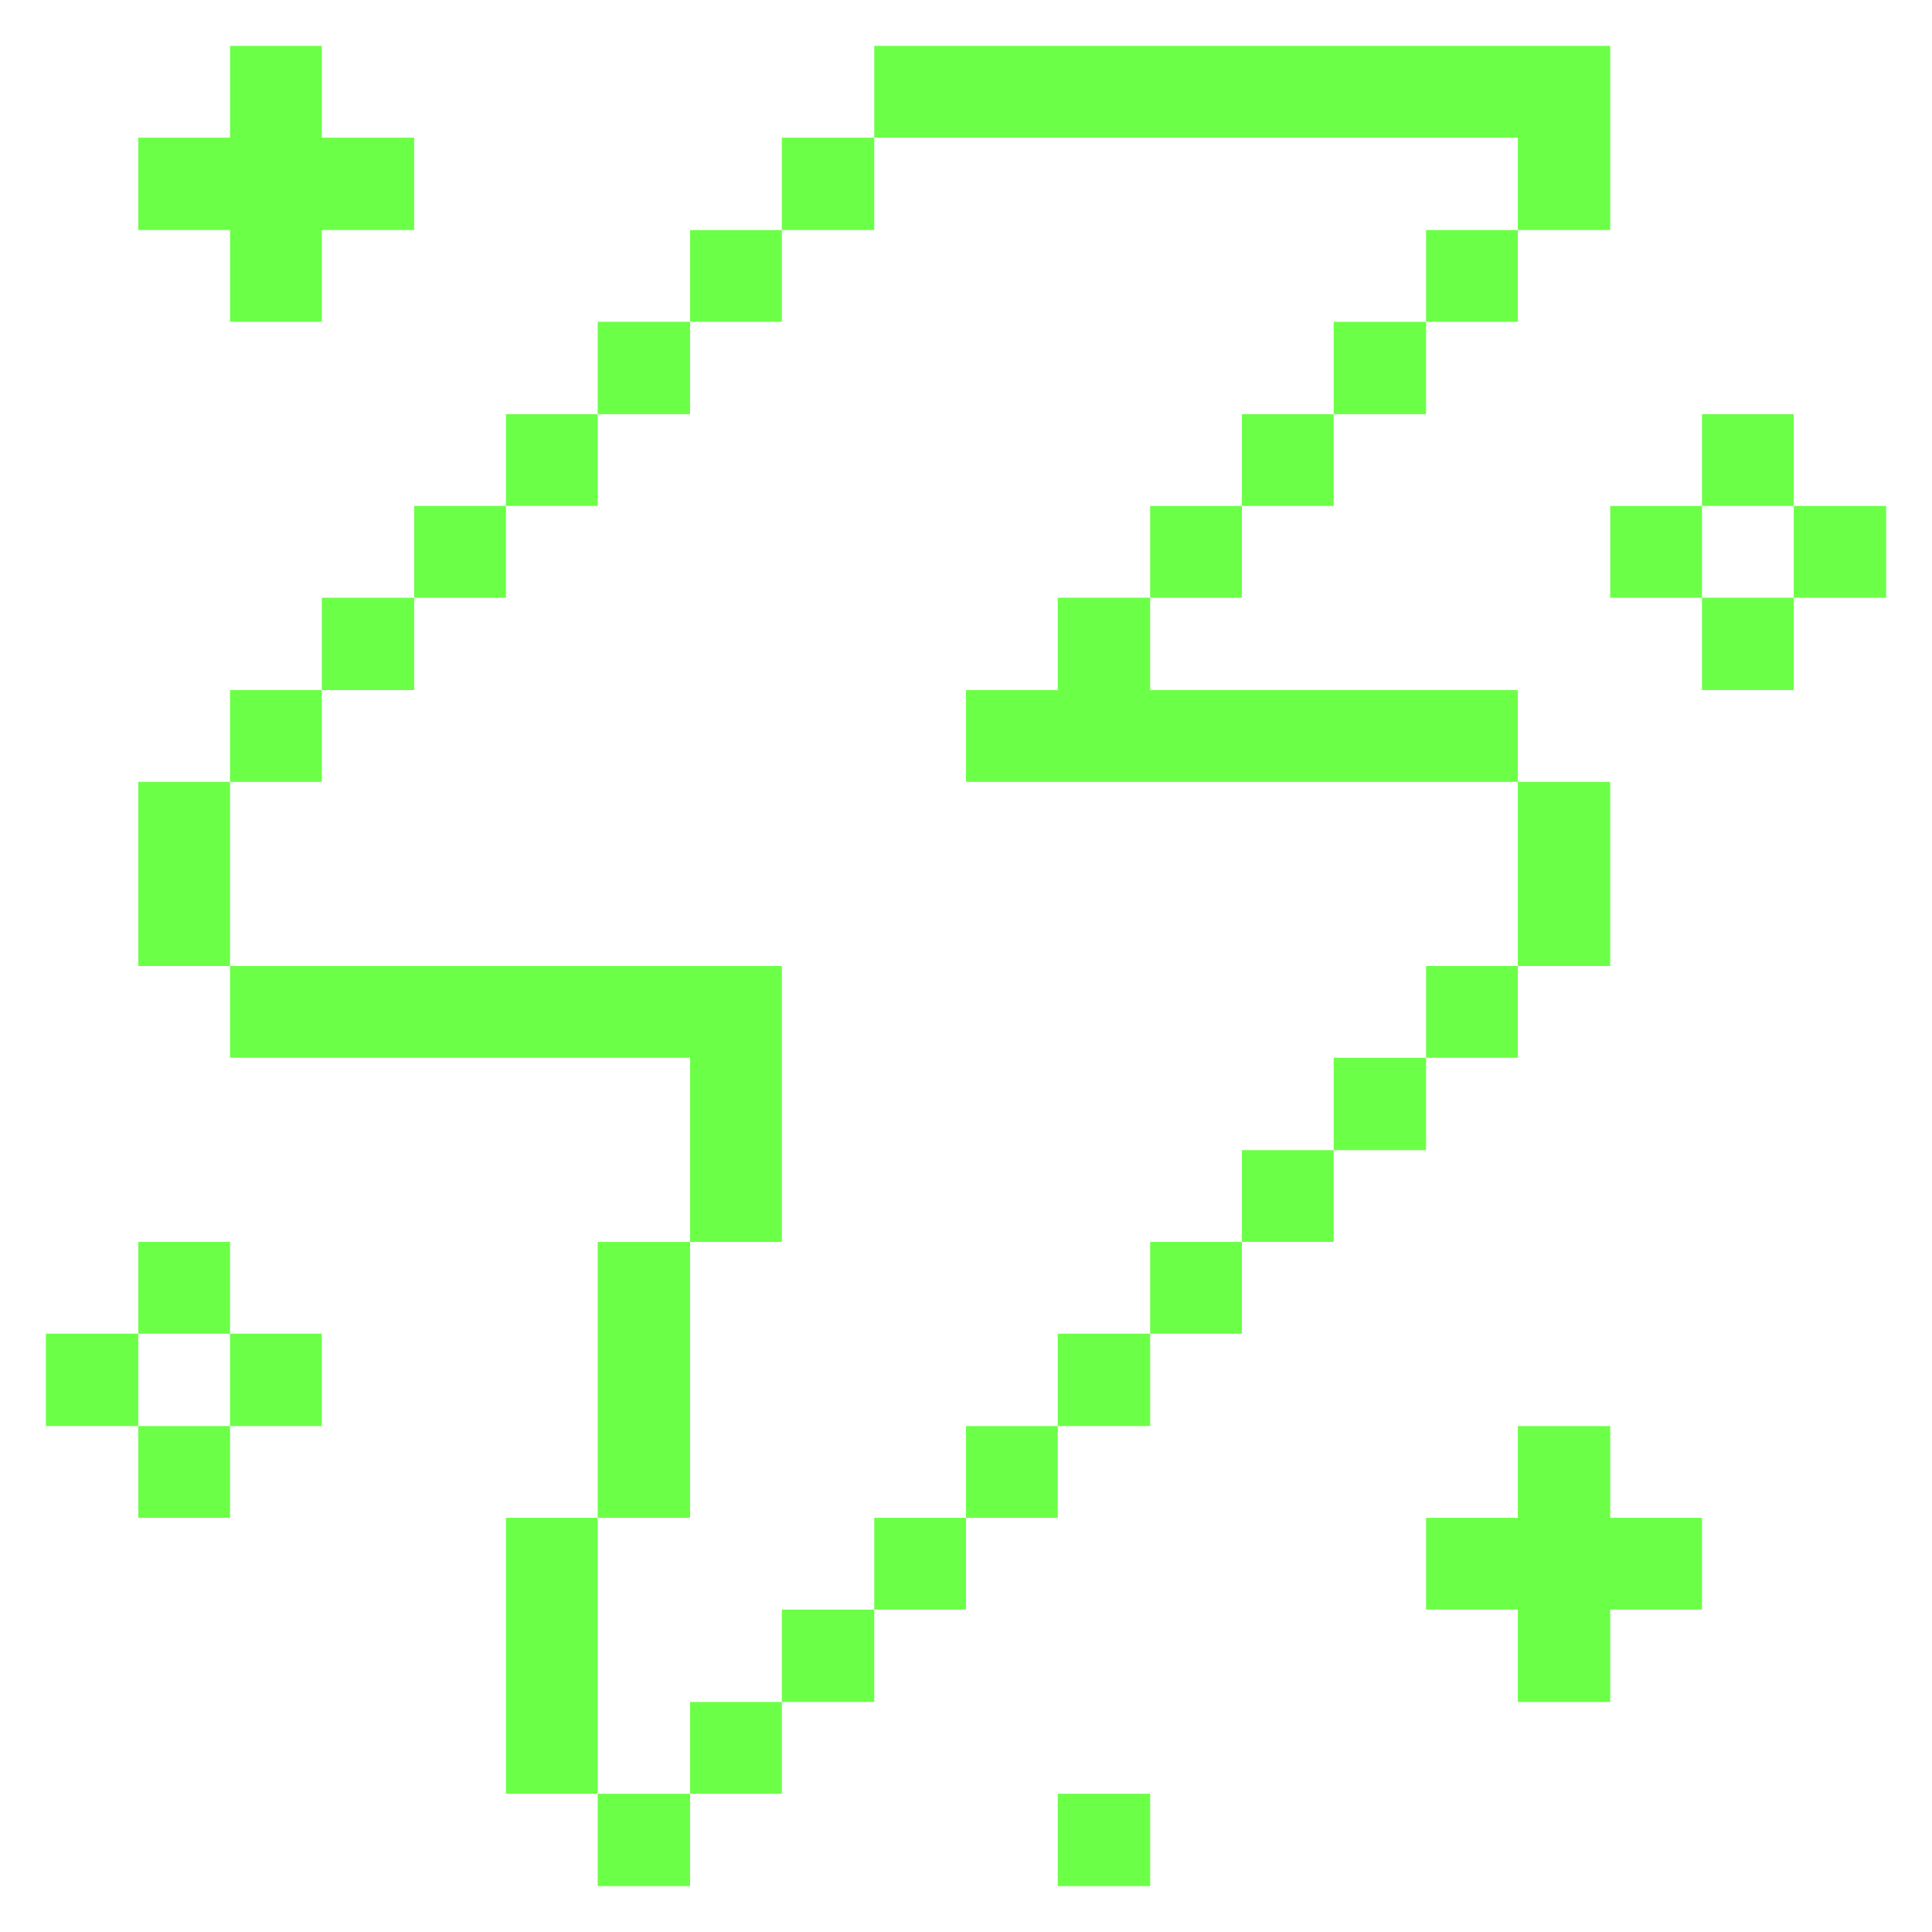 <svg xmlns="http://www.w3.org/2000/svg" width="88" height="88" fill="none"><path fill="#6CFF47" d="M81.703 23.045h4.207v4.18h-4.207v-4.18Zm-4.18 4.18h4.18v4.208h-4.18v-4.208Zm0-8.36h4.18v4.18h-4.18v-4.18Zm-4.18 4.18h4.18v4.18h-4.18v-4.18Zm0 54.478v-4.208h4.18v-4.18h-4.18v-4.18h-4.208v4.18h-4.18v4.18h4.18v4.208h4.208Zm-4.208-41.911h4.207V44h-4.207v-8.388ZM64.955 44h4.18v4.18h-4.18V44Zm0-33.523h4.18v4.18h-4.18v-4.18ZM60.748 48.18h4.207v4.208h-4.207V48.18Zm0-33.522h4.207v4.207h-4.207v-4.207Zm-4.18 37.73h4.18v4.18h-4.18v-4.18Zm0-33.523h4.18v4.18h-4.18v-4.18Zm-4.18 37.703h4.18v4.18h-4.18v-4.18Zm0-33.523h4.18v4.18h-4.18v-4.18ZM48.18 81.703h4.208v4.207H48.18v-4.207Zm0-20.955h4.208v4.207H48.18v-4.207Zm0-33.523v4.208H44v4.18h25.135v-4.18H52.387v-4.208H48.18ZM44 64.955h4.18v4.18H44v-4.18Z"/><path fill="#6CFF47" d="M69.135 6.27v4.208h4.208V2.09H39.82v4.18h29.315ZM39.82 69.135H44v4.18h-4.18v-4.18Zm-4.208 4.18h4.208v4.208h-4.208v-4.208Zm0-67.045h4.208v4.207h-4.208V6.27Zm-4.179 71.253h4.18v4.18h-4.18v-4.18ZM35.612 44H10.477v4.18h20.956v8.388h4.18V44Zm-4.179-33.523h4.18v4.18h-4.18v-4.18Zm-4.208 71.226h4.208v4.207h-4.208v-4.207Zm0-25.135h4.208v12.567h-4.208V56.568Zm0-41.91h4.208v4.207h-4.208v-4.207Zm-4.18 54.477h4.18v12.567h-4.18V69.136Zm0-50.27h4.18v4.18h-4.18v-4.18Zm-4.18 4.18h4.18v4.18h-4.18v-4.18Zm-4.207 4.18h4.207v4.208h-4.207v-4.208Zm-4.181 33.523h4.18v4.207h-4.18v-4.207Zm0-29.315h4.18v4.18h-4.18v-4.18Zm.001-29.343v4.18h-4.18v4.208h4.18v4.18h4.18v-4.18h4.207V6.27h-4.207V2.09h-4.18Z"/><path fill="#6CFF47" d="M6.298 64.955h4.18v4.18h-4.18v-4.18Zm0-8.387h4.18v4.18h-4.18v-4.18Zm0-20.956h4.18V44h-4.18v-8.388ZM2.09 60.748h4.208v4.207H2.09v-4.207Z"/></svg>